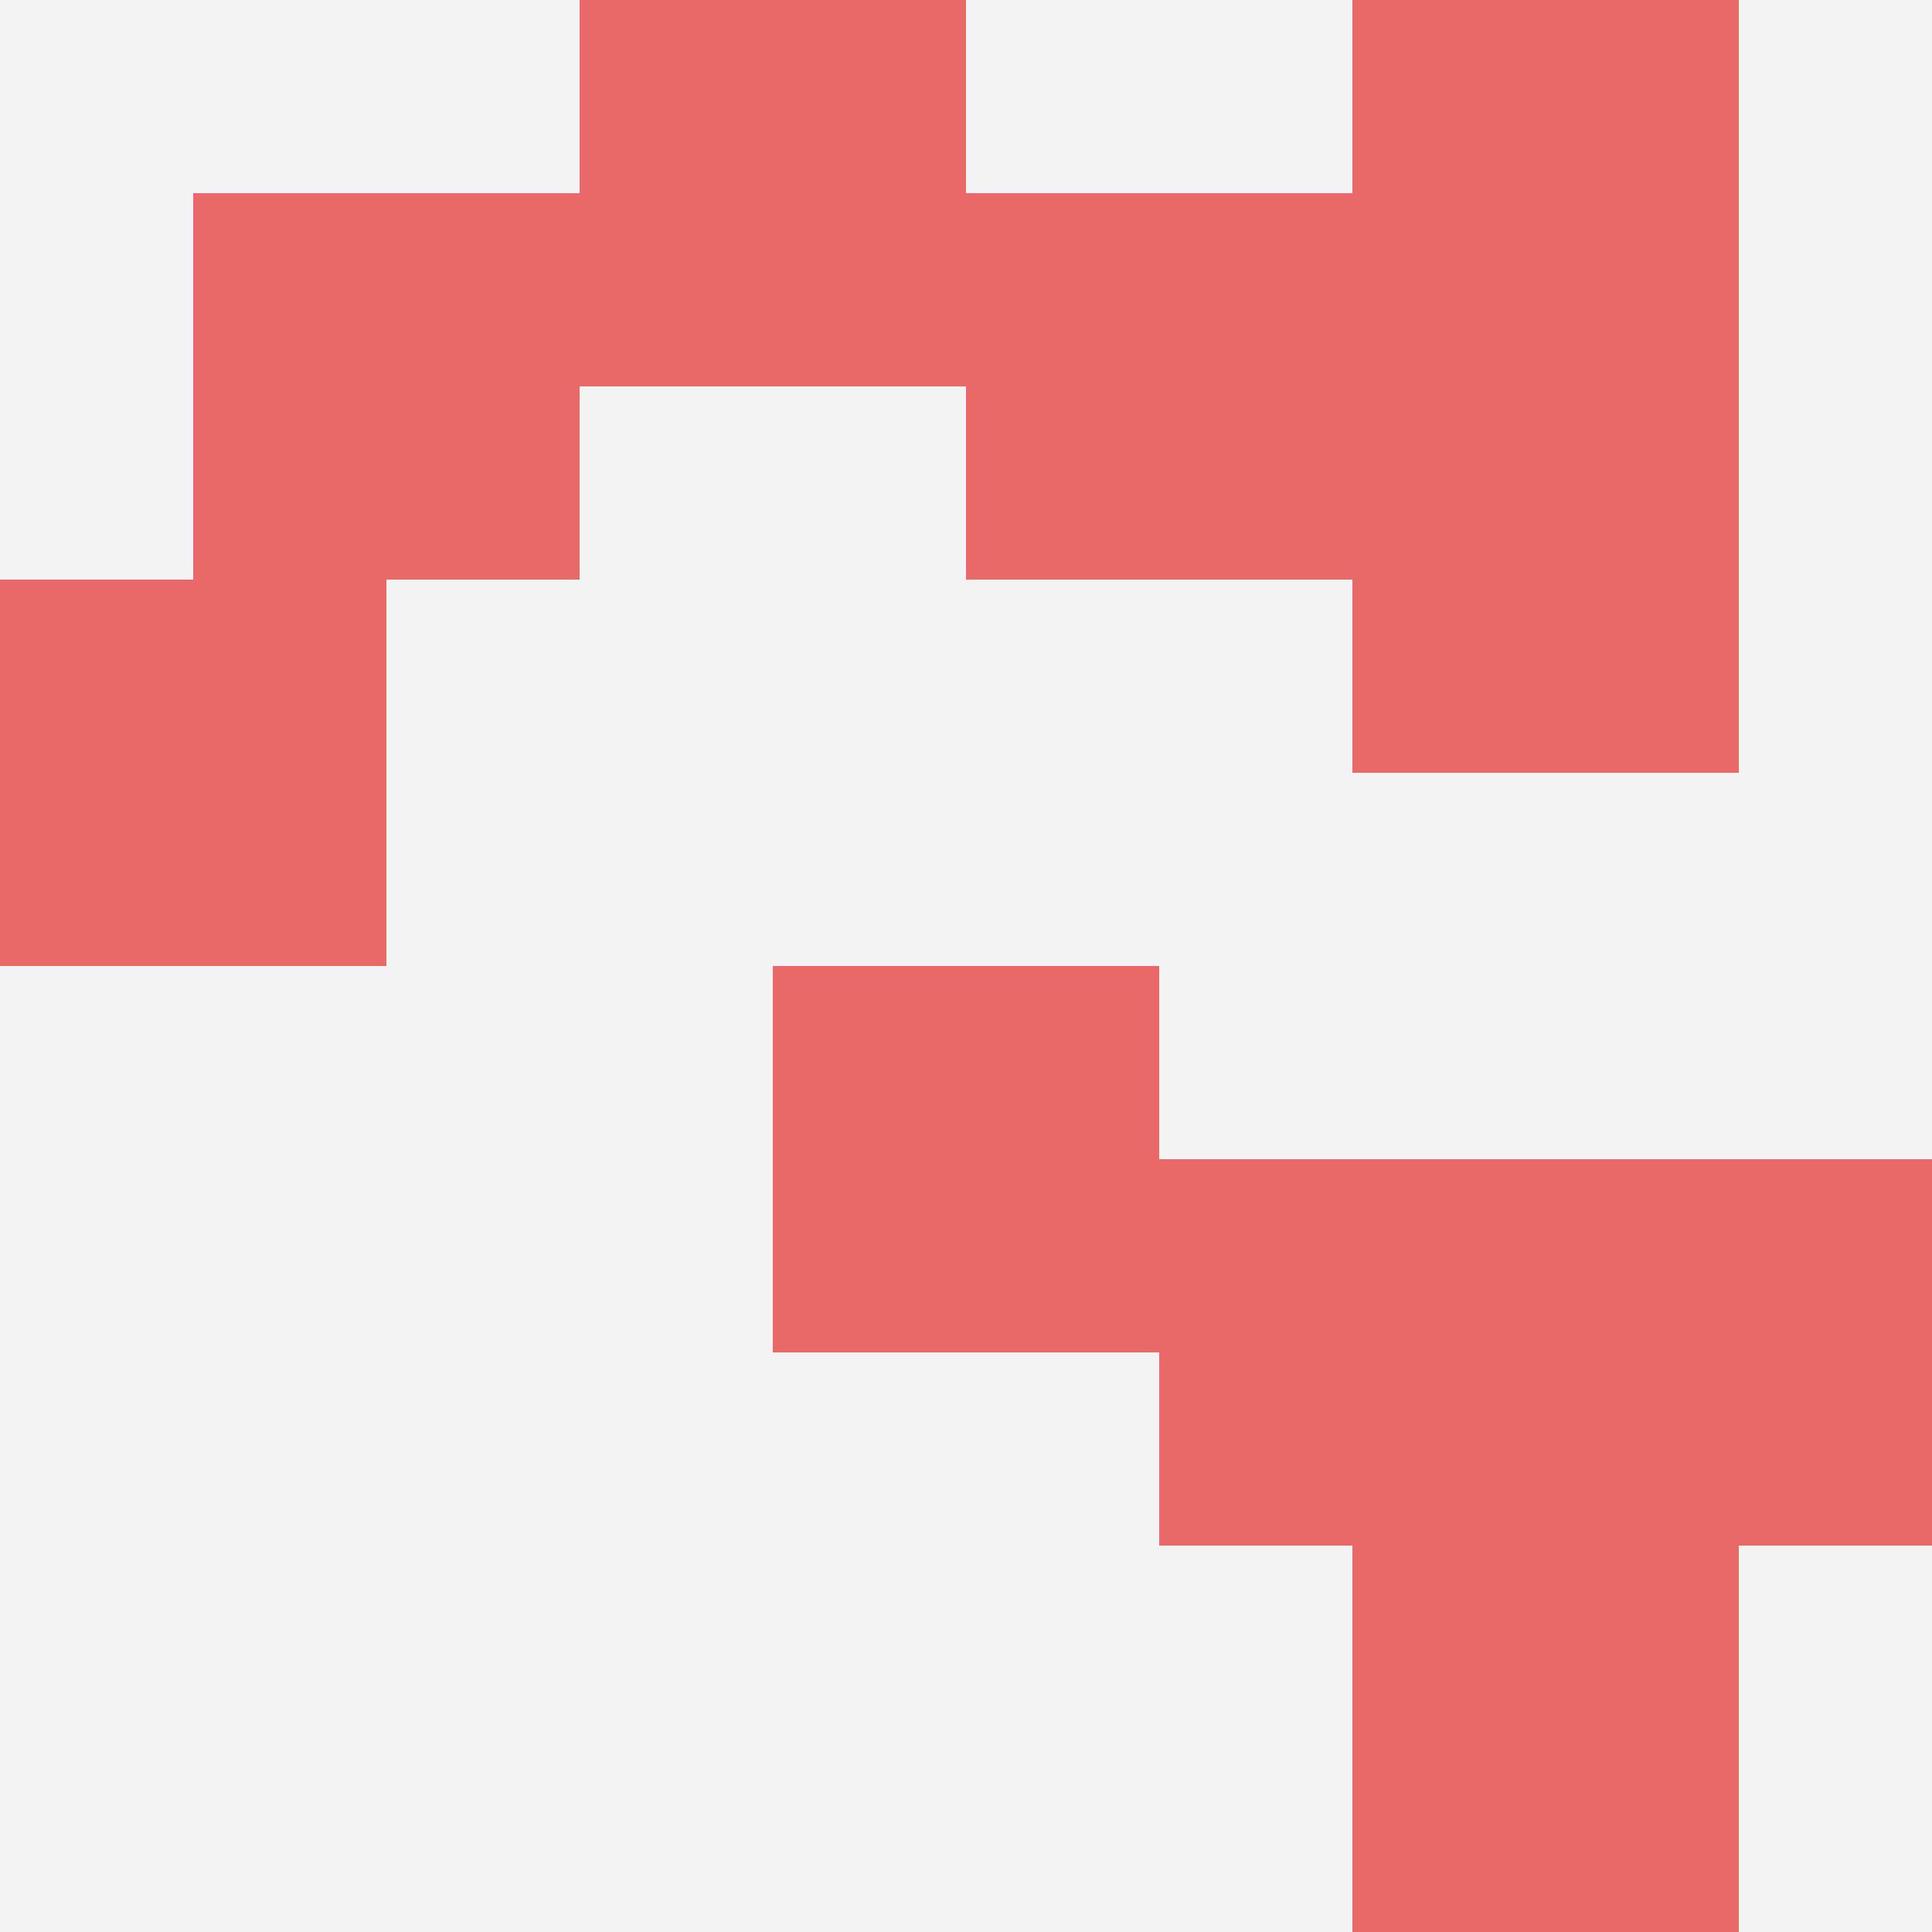 <svg id="ten-svg" xmlns="http://www.w3.org/2000/svg" preserveAspectRatio="xMinYMin meet" viewBox="0 0 10 10"> <rect x="0" y="0" width="10" height="10" fill="#F3F3F3"/><rect class="t" x="4" y="5"/><rect class="t" x="7" y="8"/><rect class="t" x="6" y="6"/><rect class="t" x="8" y="6"/><rect class="t" x="7" y="2"/><rect class="t" x="7" y="0"/><rect class="t" x="1" y="1"/><rect class="t" x="3" y="0"/><rect class="t" x="5" y="1"/><rect class="t" x="0" y="3"/><style>.t{width:2px;height:2px;fill:#E96868} #ten-svg{shape-rendering:crispedges;}</style></svg>